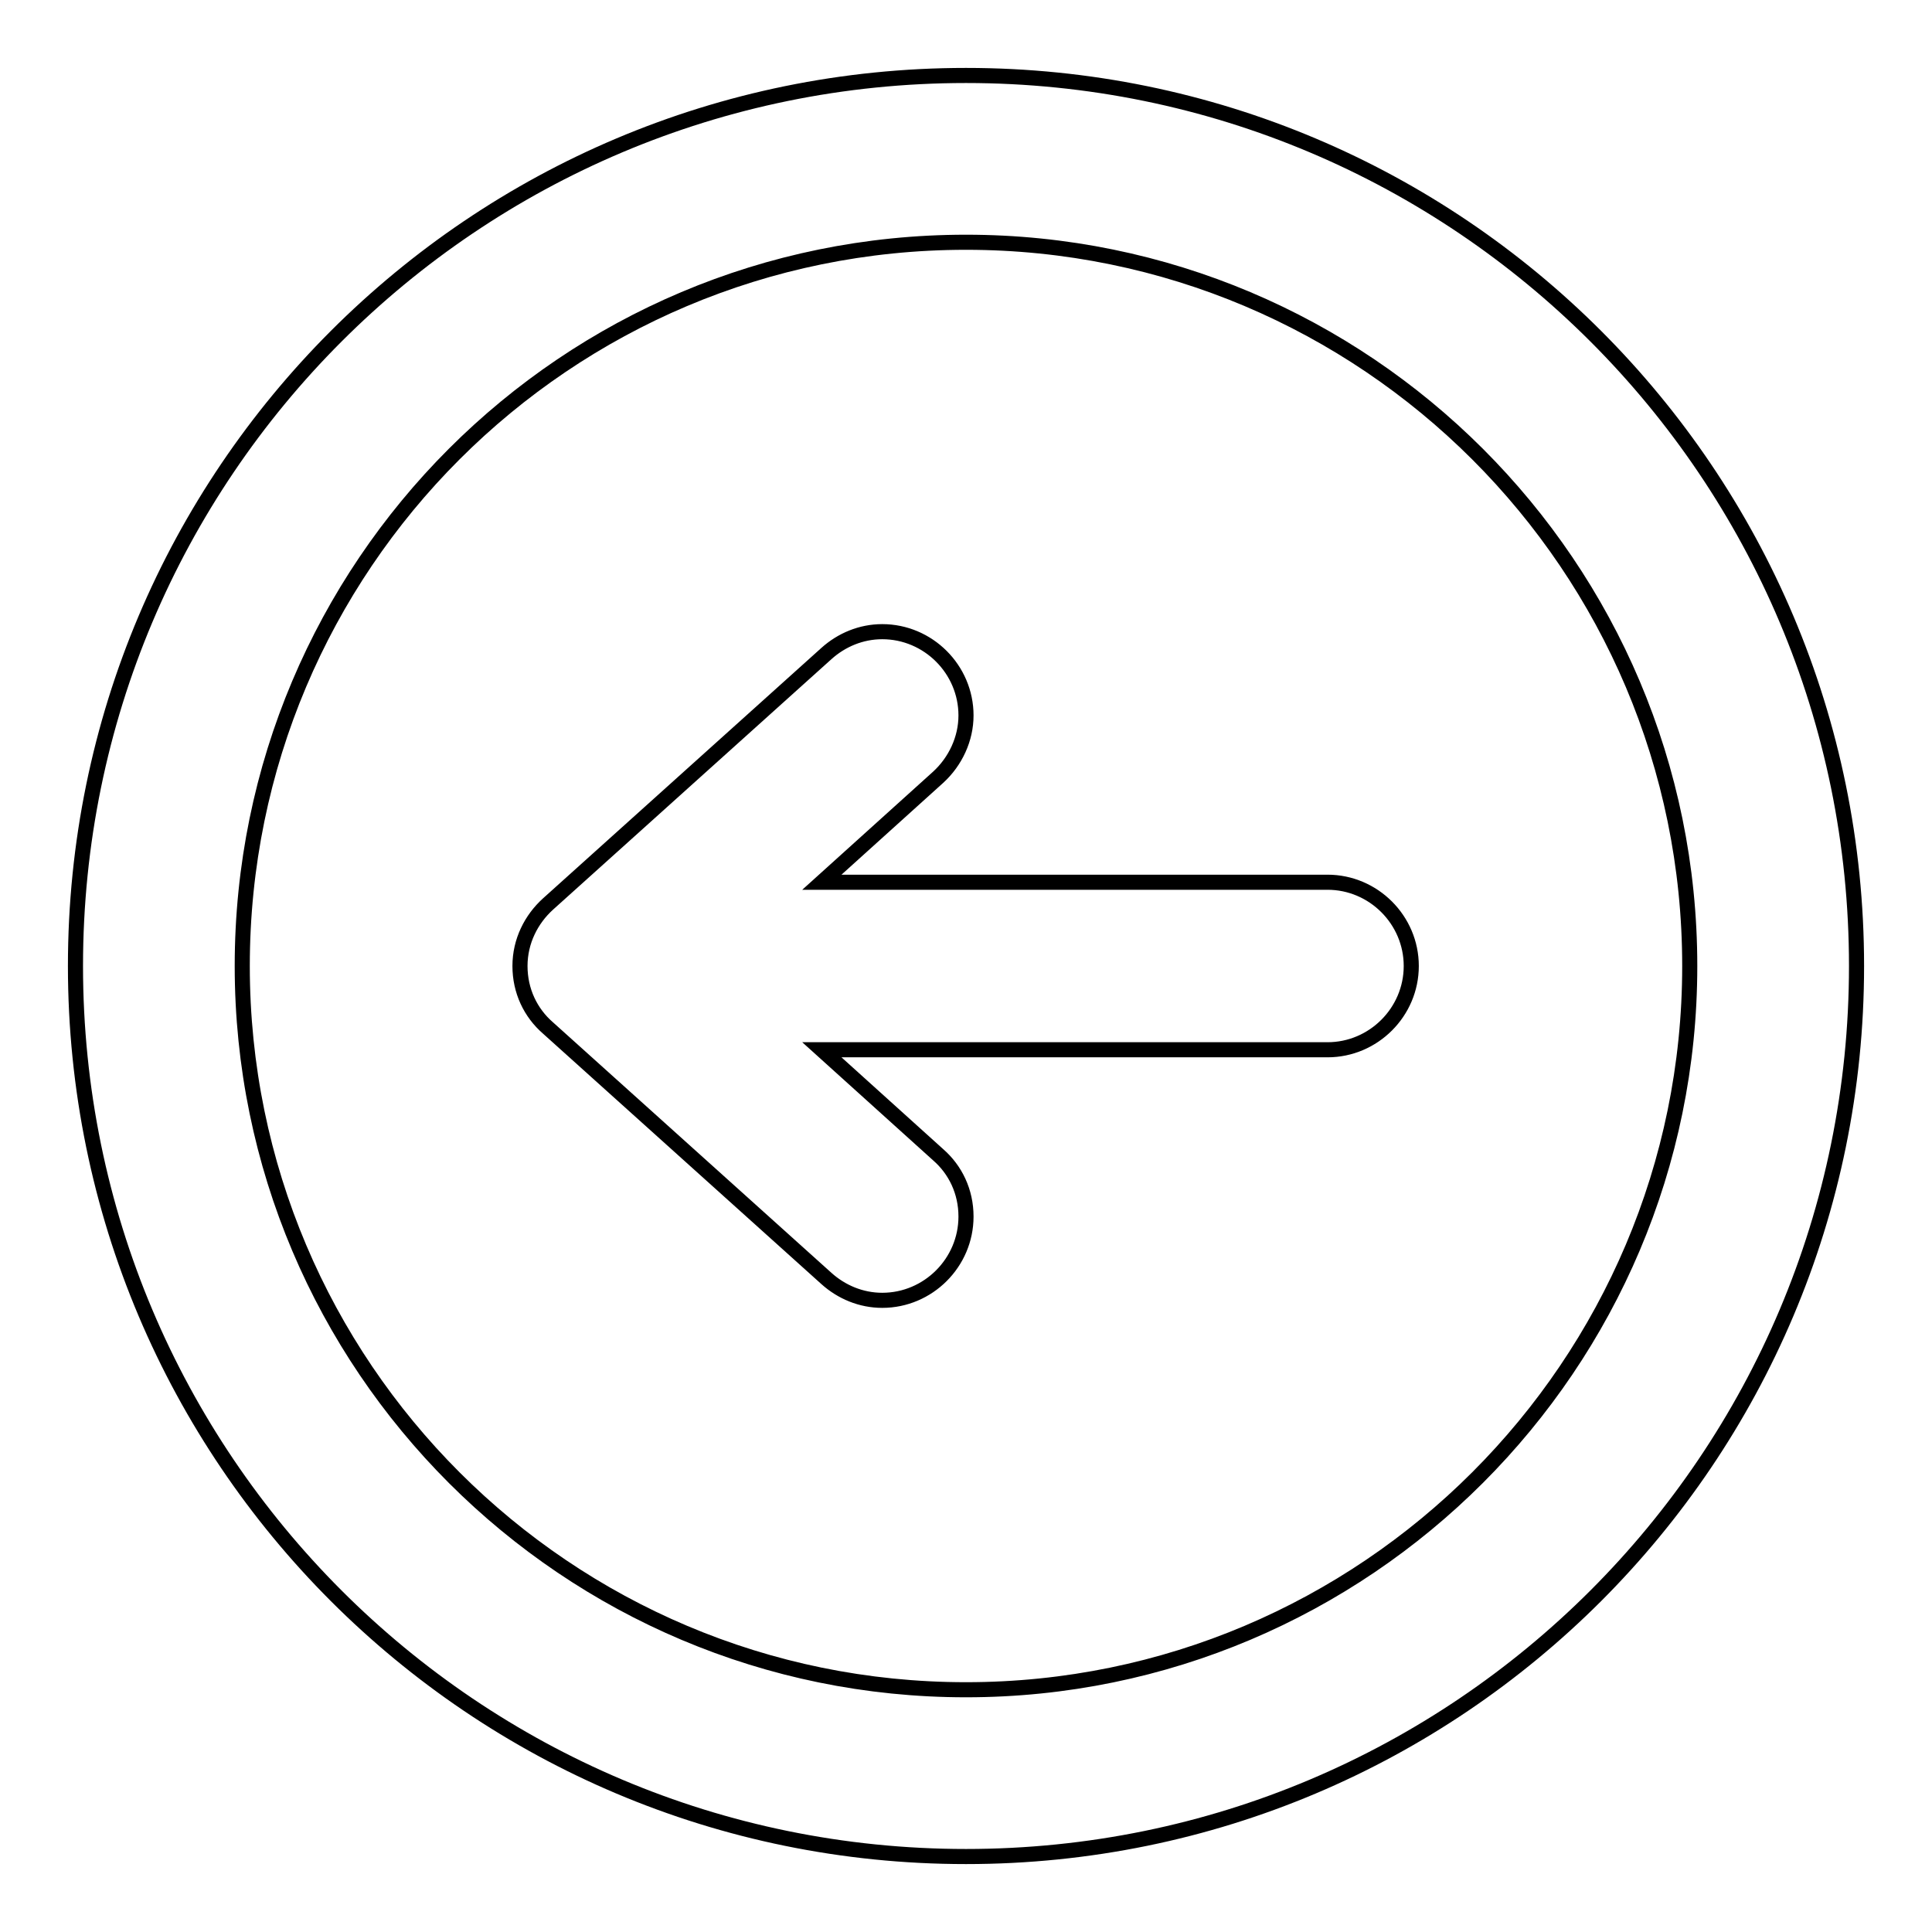 <?xml version="1.0" encoding="utf-8"?>
<!-- Svg Vector Icons : http://www.onlinewebfonts.com/icon -->
<!DOCTYPE svg PUBLIC "-//W3C//DTD SVG 1.1//EN" "http://www.w3.org/Graphics/SVG/1.1/DTD/svg11.dtd">
<svg version="1.1" xmlns="http://www.w3.org/2000/svg" xmlns:xlink="http://www.w3.org/1999/xlink" x="0px" y="0px" viewBox="0 0 256 256" enable-background="new 0 0 256 256" xml:space="preserve">
<g> <path stroke-width="2" fill-opacity="0" stroke="#000000"  d="M175.9,116.9h-67l15.4-13.9l0,0c2.3-2.1,3.7-5.1,3.7-8.2c0-6.1-5-11.1-11.1-11.1c-2.8,0-5.4,1.1-7.4,2.9 l0,0l-36.9,33.2l0,0c-2.2,2-3.7,4.9-3.7,8.2c0,3.3,1.4,6.2,3.7,8.2l0,0l36.9,33.2l0,0c2,1.8,4.6,2.9,7.4,2.9 c6.1,0,11.1-5,11.1-11.1c0-3.3-1.4-6.2-3.7-8.2l0,0l-15.4-13.9h67c6.1,0,11.1-5,11.1-11.1C187,121.9,182,116.9,175.9,116.9z  M128,10C62.8,10,10,62.8,10,128s52.8,118,118,118s118-52.8,118-118S193.2,10,128,10z M128,223.9c-52.9,0-95.9-42.9-95.9-95.9 c0-53,42.9-95.9,95.9-95.9c52.9,0,95.9,42.9,95.9,95.9C223.9,180.9,180.9,223.9,128,223.9z"/></g>
</svg>